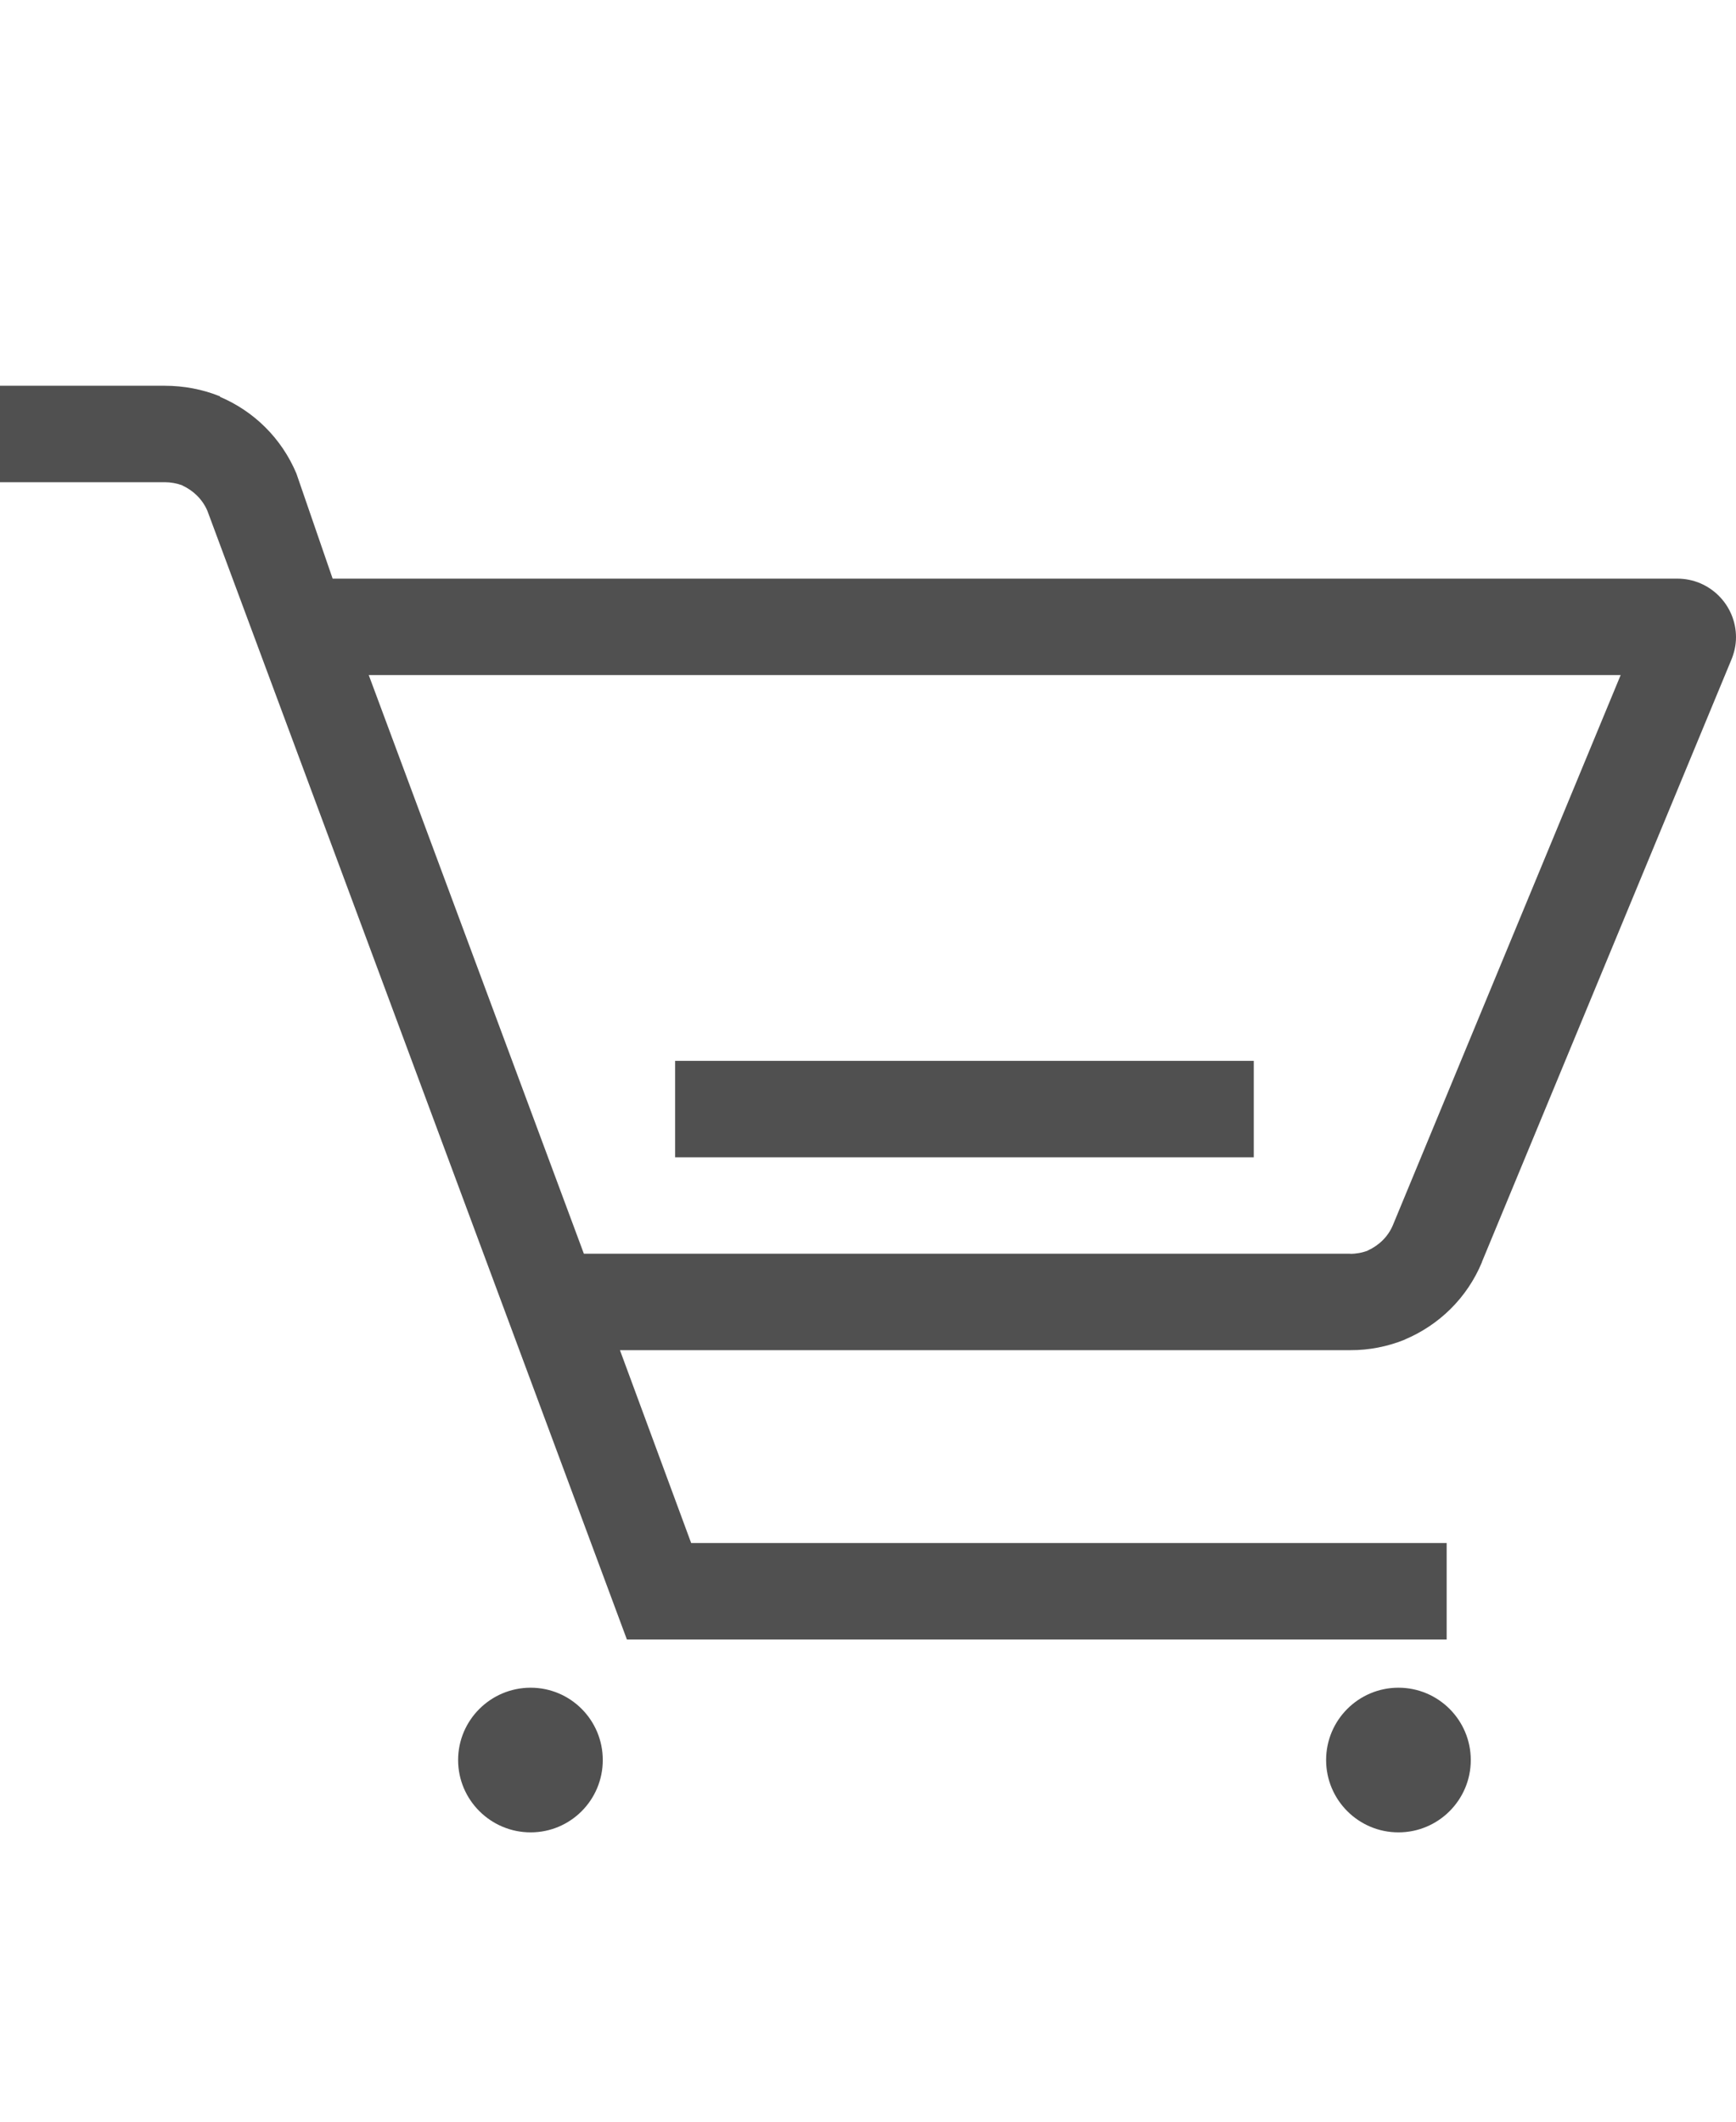 <?xml version="1.0" encoding="utf-8"?>
<!-- Generator: Adobe Illustrator 19.2.1, SVG Export Plug-In . SVG Version: 6.00 Build 0)  -->
<svg version="1.1" id="GiraIconGeneral" xmlns="http://www.w3.org/2000/svg" xmlns:xlink="http://www.w3.org/1999/xlink" x="0px"
	 y="0px" viewBox="0 0 36 44" style="enable-background:new 0 0 36 44;" xml:space="preserve">
<style type="text/css">
	.st0{fill:#505050;}
	.st1{fill:#DC3C3C;}
	.st2{fill:#FFD000;}
</style>
<path class="st0" d="M14,22h12v2H14V22z M11.004,35C10.176,35,9.5,35.672,9.5,36.5s0.676,1.5,1.504,1.5
	c0.828,0,1.496-0.672,1.496-1.5S11.832,35,11.004,35z M29,35c-0.828,0-1.5,0.672-1.5,1.5S28.172,38,29,38s1.5-0.672,1.5-1.5
	S29.828,35,29,35z M35.897,13.698l-5.166,12.473l0.002,0.001c-0.312,0.754-0.9,1.312-1.601,1.607l0.001,0.002
	C28.775,27.926,28.391,28.002,28,28H12.856l1.477,4H30v2H13L4.301,10.594c-0.104-0.243-0.295-0.422-0.516-0.524v-0.003
	C3.668,10.023,3.543,10,3.416,10H0V8h3.416c0.396,0,0.789,0.074,1.15,0.221L4.563,8.23c0.693,0.294,1.275,0.85,1.588,1.6l-0.001,0
	L6.898,12c0,0,27.845,0,27.887,0C35.455,12,36,12.545,36,13.215C36,13.387,35.961,13.549,35.897,13.698z M33.608,14H7.647l4.461,12
	H28v0.002c0.127,0,0.252-0.023,0.367-0.068v-0.002c0.223-0.102,0.416-0.281,0.518-0.525L33.608,14z"/>
</svg>
